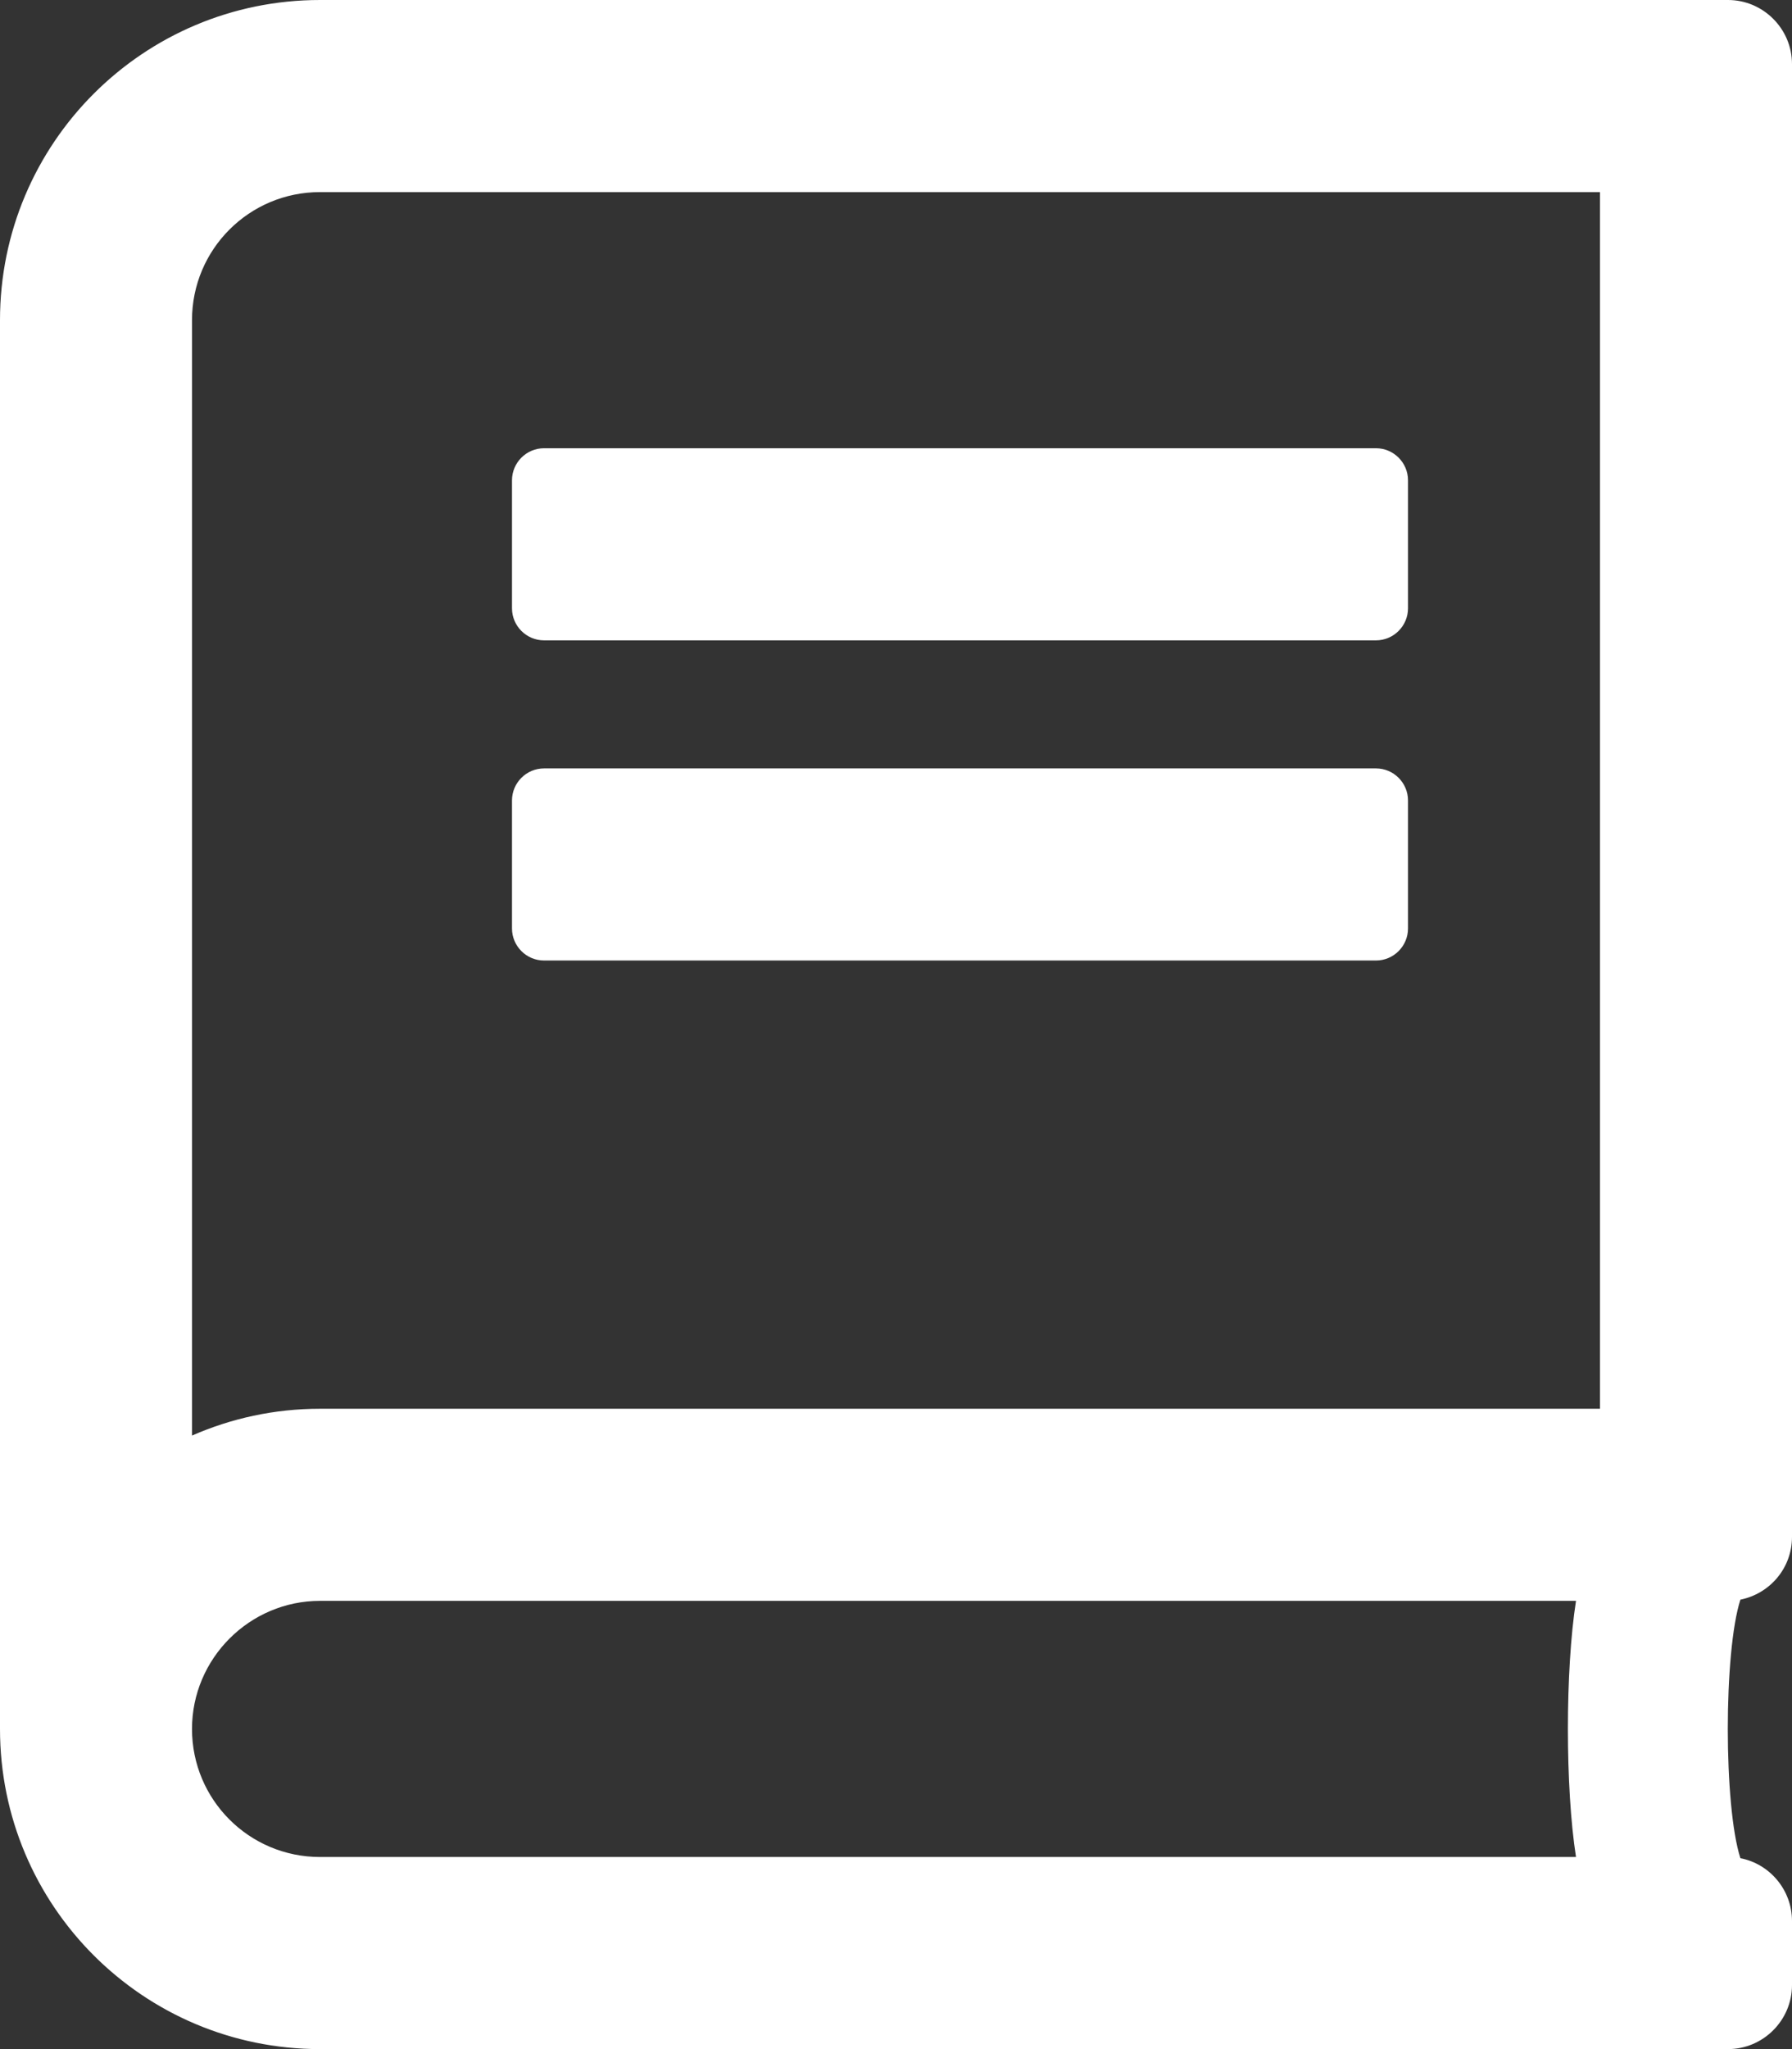 <?xml version="1.0" encoding="utf-8"?>
<!-- Generator: Adobe Illustrator 27.2.0, SVG Export Plug-In . SVG Version: 6.00 Build 0)  -->
<svg version="1.1" id="Layer_1" xmlns="http://www.w3.org/2000/svg" xmlns:xlink="http://www.w3.org/1999/xlink" x="0px" y="0px"
	 viewBox="0 0 448 512" style="enable-background:new 0 0 448 512;" xml:space="preserve">
<rect x="0" y="0" width="448" height="512" fill="#333333" stroke="none"/>
<style type="text/css">
	.st0{fill:#FFFFFF;}
</style>
<path class="st0" d="M128,152v-32c0-4.4,3.6-8,8-8h208c4.4,0,8,3.6,8,8v32c0,4.4-3.6,8-8,8H136C131.6,160,128,156.4,128,152z
	 M136,240h208c4.4,0,8-3.6,8-8v-32c0-4.4-3.6-8-8-8H136c-4.4,0-8,3.6-8,8v32C128,236.4,131.6,240,136,240z M435.1,399.7
	c-4.2,13-4.2,51.6,0,64.6c7.3,1.4,12.9,7.9,12.9,15.7v16c0,8.8-7.2,16-16,16H80c-44.2,0-80-35.8-80-80V80C0,35.8,35.8,0,80,0h352
	c8.8,0,16,7.2,16,16v368C448,391.8,442.5,398.2,435.1,399.7z M394,400H80c-17.6,0-32,14.4-32,32c0,17.7,14.3,32,32,32h314
	C391.3,446.7,391.3,417.3,394,400z M400,48H80c-17.7,0-32,14.3-32,32v278.7c9.8-4.3,20.6-6.7,32-6.7h320V48z"/>
</svg>
